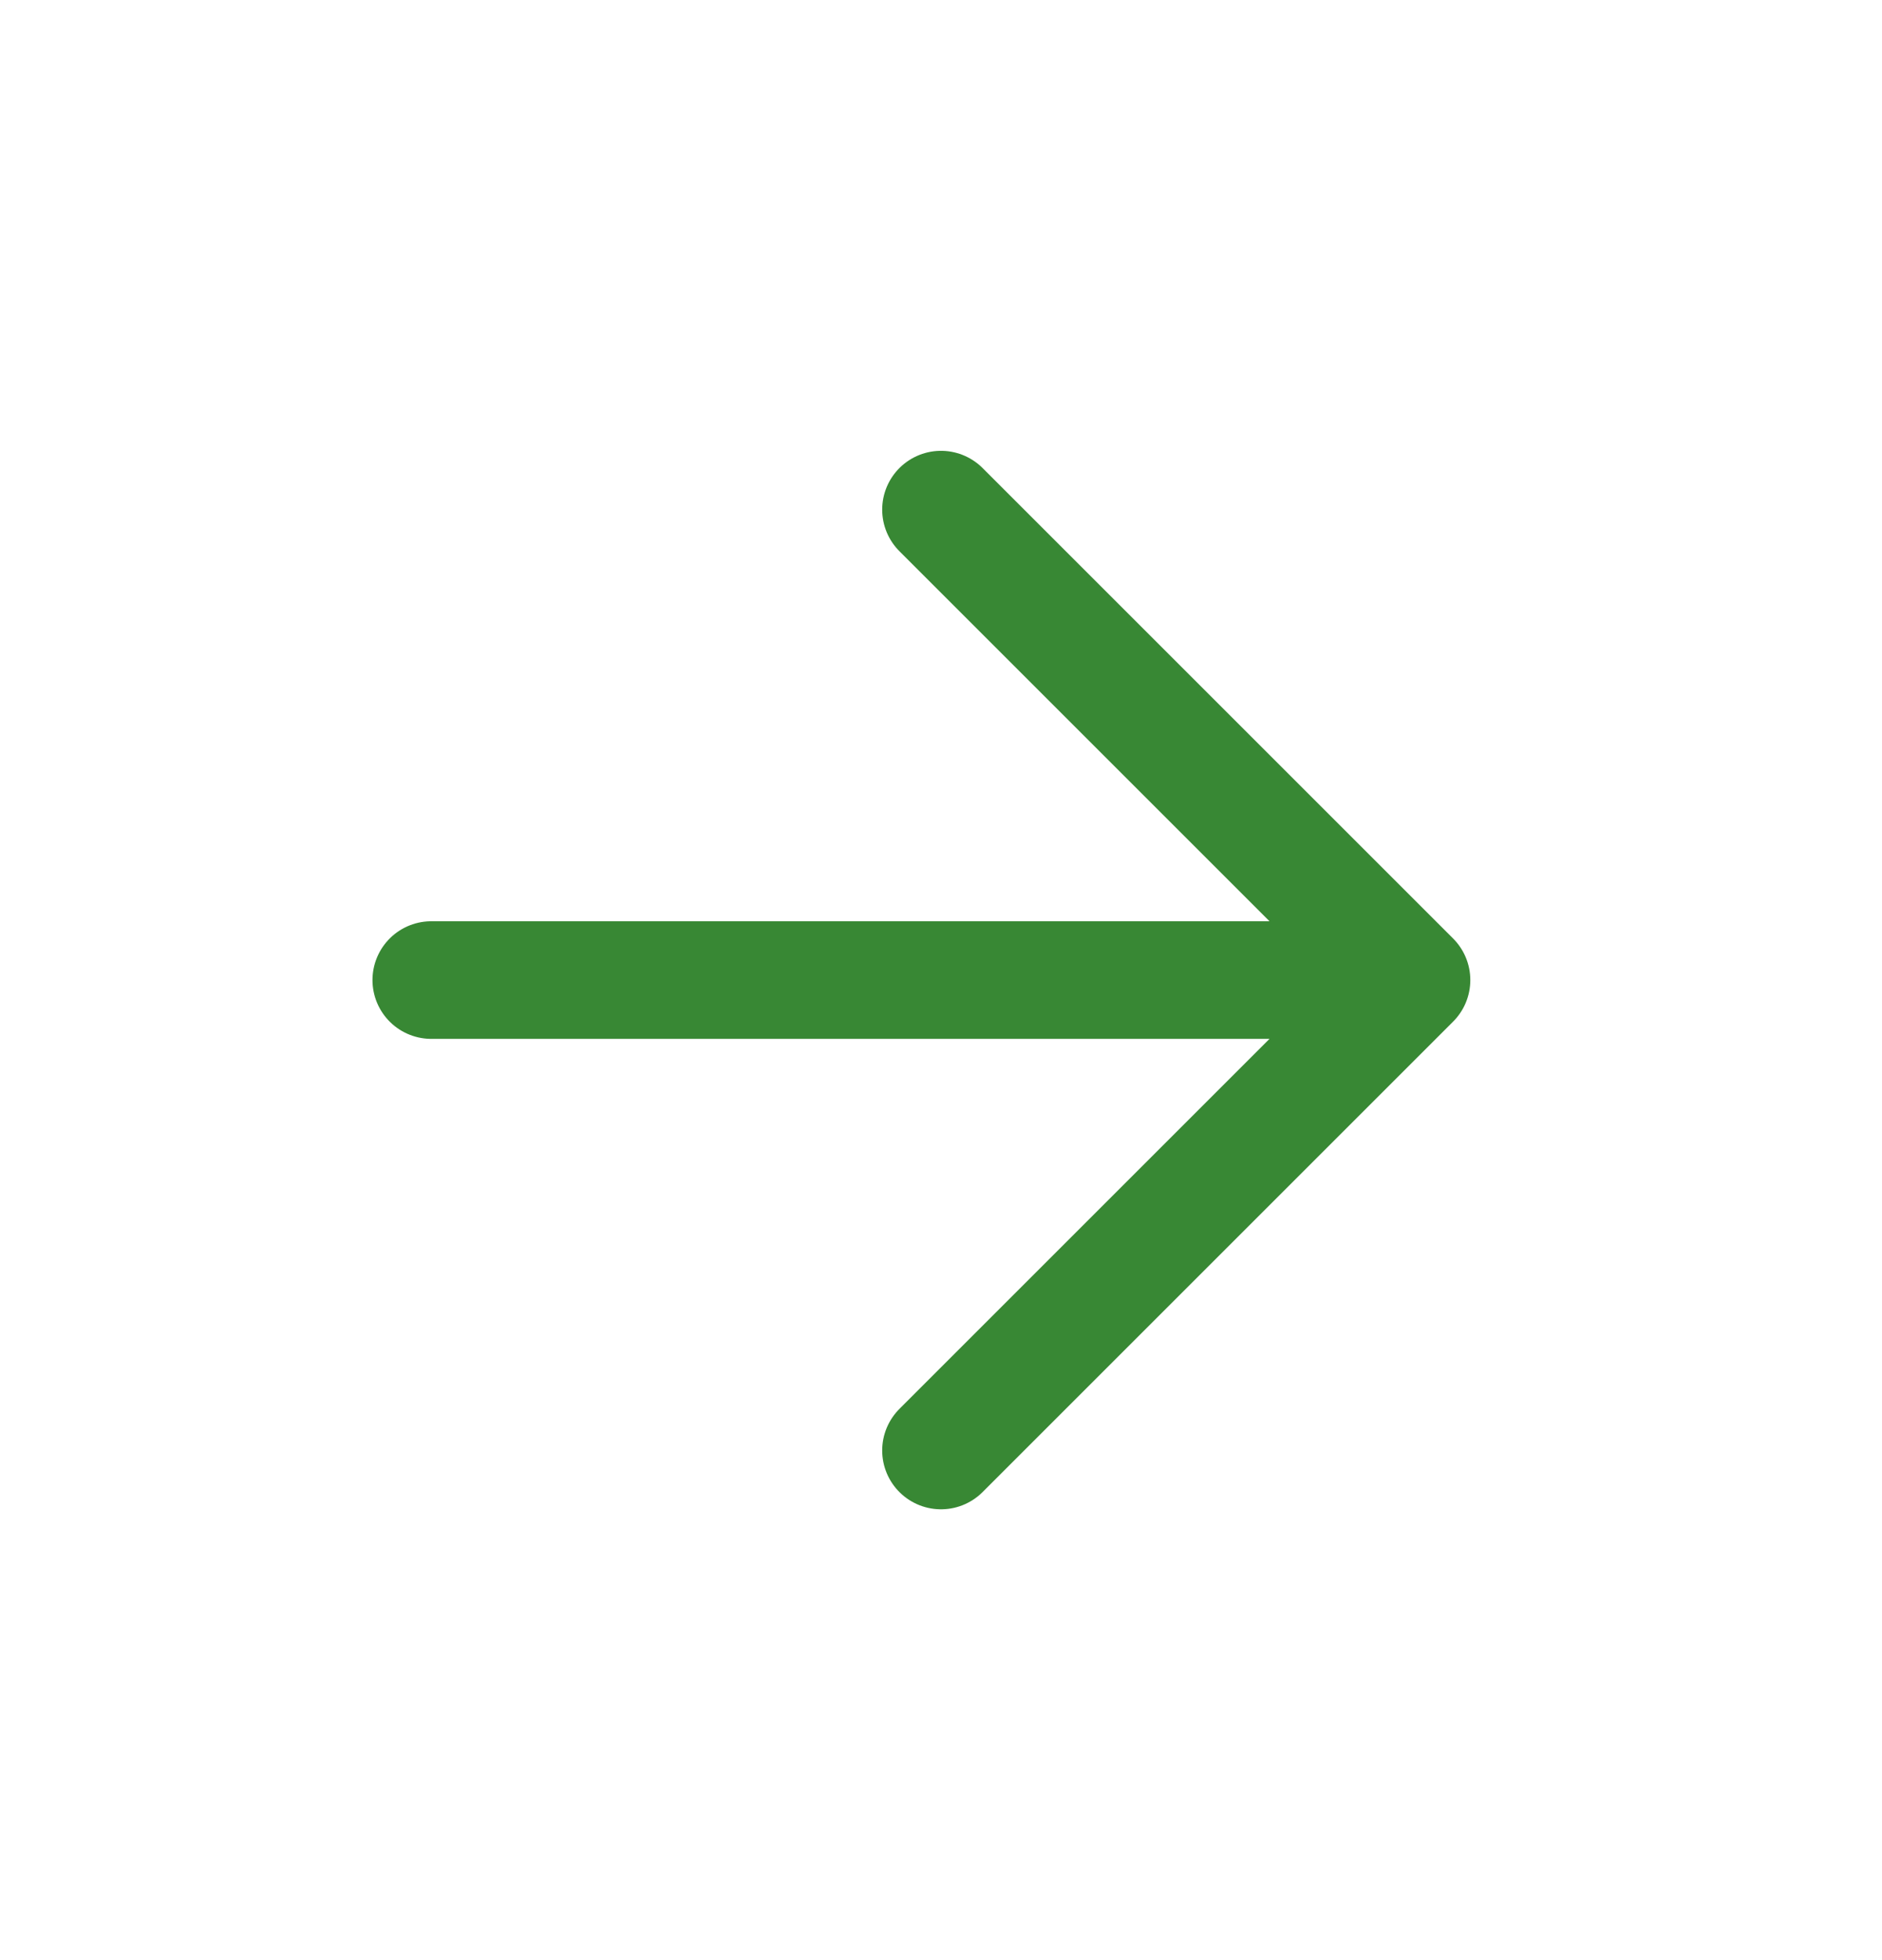 <svg width="24" height="25" viewBox="0 0 24 25" fill="none" xmlns="http://www.w3.org/2000/svg">
<path d="M5.5 12.5L18 12.5M18 12.5L12 18.5M18 12.5L12 6.5" stroke="#388834" stroke-width="1.5" stroke-linecap="round" stroke-linejoin="round"/>
</svg>
